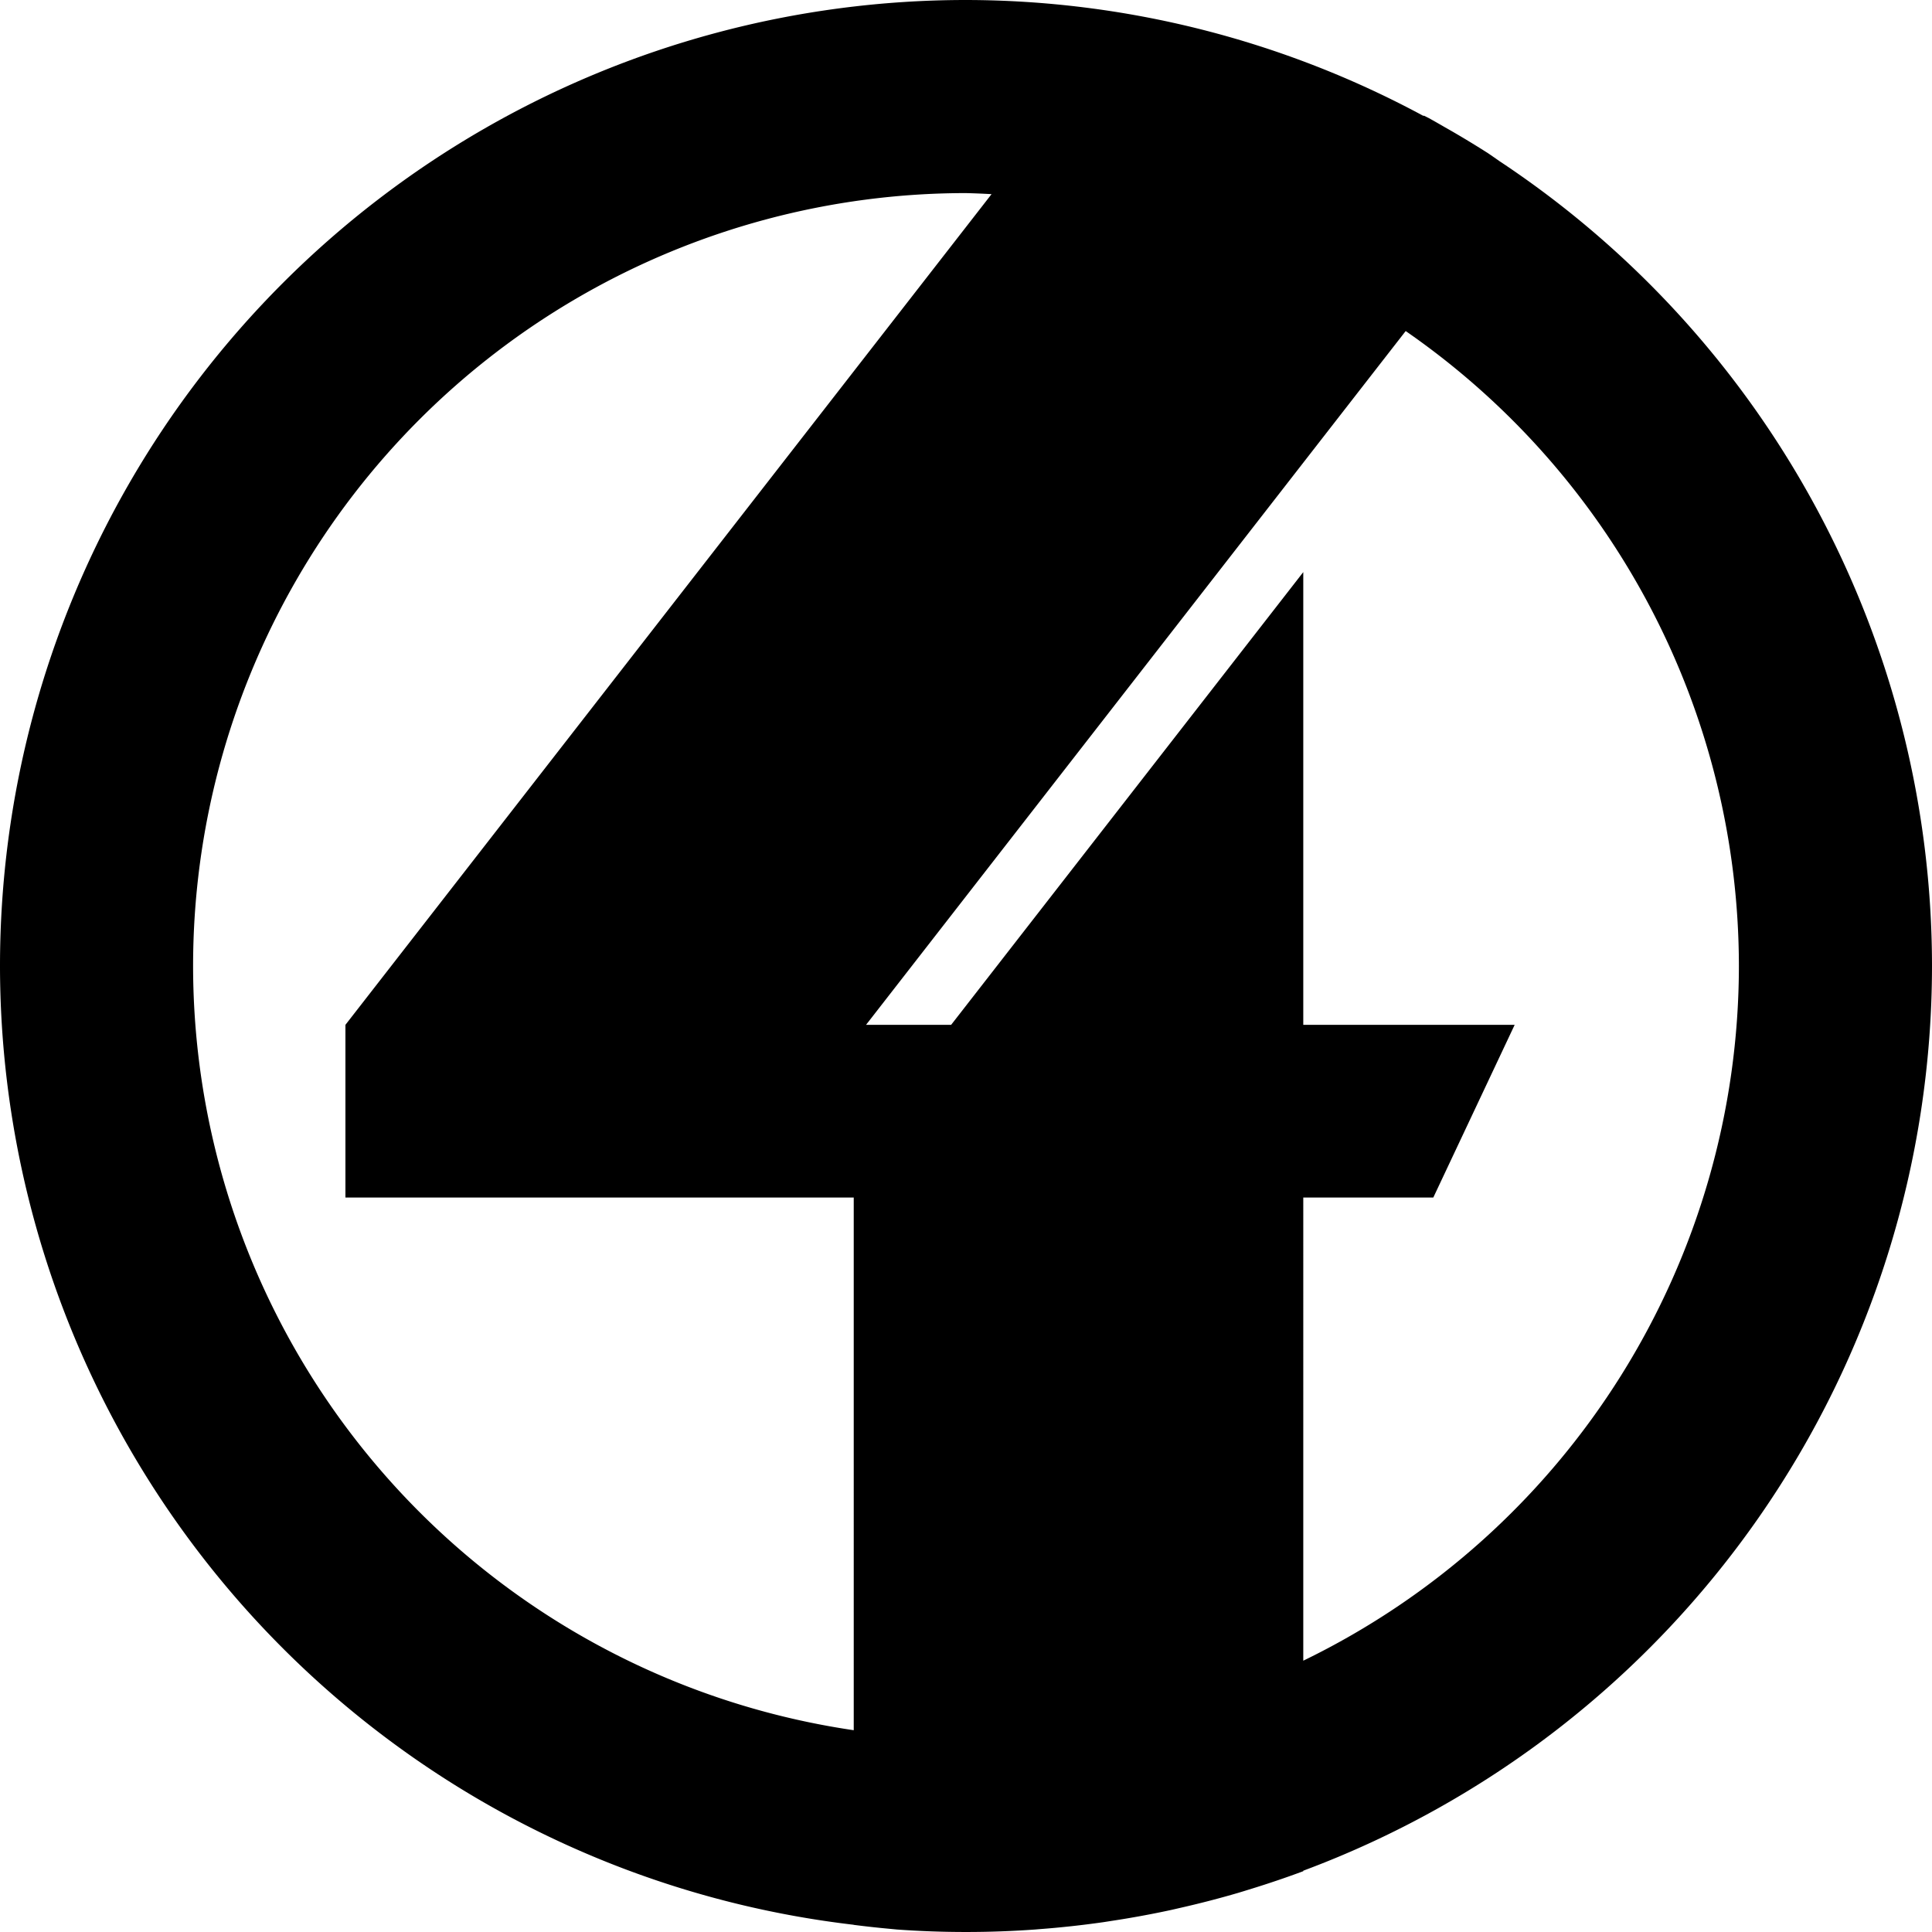 <?xml version="1.0" encoding="UTF-8" standalone="no"?>
<!-- Created with Inkscape (http://www.inkscape.org/) -->

<svg
   width="230.795mm"
   height="230.794mm"
   viewBox="0 0 230.795 230.794"
   version="1.1"
   id="svg5"
   inkscape:version="1.2 (dc2aedaf03, 2022-05-15)"
   sodipodi:docname="WQXF (1984).svg"
   xmlns:inkscape="http://www.inkscape.org/namespaces/inkscape"
   xmlns:sodipodi="http://sodipodi.sourceforge.net/DTD/sodipodi-0.dtd"
   xmlns="http://www.w3.org/2000/svg"
   xmlns:svg="http://www.w3.org/2000/svg">
  <sodipodi:namedview
     id="namedview7"
     pagecolor="#ffffff"
     bordercolor="#000000"
     borderopacity="0.25"
     inkscape:showpageshadow="2"
     inkscape:pageopacity="0.0"
     inkscape:pagecheckerboard="0"
     inkscape:deskcolor="#d1d1d1"
     inkscape:document-units="mm"
     showgrid="false"
     showguides="false"
     inkscape:zoom="0.5852904"
     inkscape:cx="246.88599"
     inkscape:cy="433.9726"
     inkscape:window-width="1600"
     inkscape:window-height="837"
     inkscape:window-x="-8"
     inkscape:window-y="-8"
     inkscape:window-maximized="1"
     inkscape:current-layer="layer1" />
  <defs
     id="defs2">
    <inkscape:path-effect
       effect="offset"
       id="path-effect348"
       is_visible="true"
       lpeversion="1.2"
       linejoin_type="miter"
       unit="mm"
       offset="9.3"
       miter_limit="4"
       attempt_force_join="false"
       update_on_knot_move="true" />
  </defs>
  <g
     inkscape:label="Layer 1"
     inkscape:groupmode="layer"
     id="layer1"
     transform="translate(10.397,-33.103)">
    <path
       id="circle565"
       style="fill:#000000;stroke-width:0.278"
       d="M 105,33.103 A 115.397,115.397 0 0 0 -10.397,148.5 115.397,115.397 0 0 0 91.59,263.035 v 0.011 a 115.397,115.397 0 0 0 4.232,0.466 115.397,115.397 0 0 0 0.71,0.068 115.397,115.397 0 0 0 0.235,0.023 115.397,115.397 0 0 0 8.233,0.294 115.397,115.397 0 0 0 8.233,-0.294 115.397,115.397 0 0 0 0.299,-0.025 115.397,115.397 0 0 0 0.237,-0.02 115.397,115.397 0 0 0 7.654,-0.836 115.397,115.397 0 0 0 0.618,-0.096 115.397,115.397 0 0 0 0.365,-0.057 115.397,115.397 0 0 0 7.124,-1.309 115.397,115.397 0 0 0 0.953,-0.219 115.397,115.397 0 0 0 0.406,-0.093 115.397,115.397 0 0 0 6.622,-1.724 115.397,115.397 0 0 0 1.291,-0.396 115.397,115.397 0 0 0 0.402,-0.124 115.397,115.397 0 0 0 6.087,-2.07 v -0.059 a 115.397,115.397 0 0 0 75.107,-108.074 115.397,115.397 0 0 0 -51.674,-96.151 115.397,115.397 0 0 0 -1.335,-0.927 115.397,115.397 0 0 0 -4.364,-2.654 115.397,115.397 0 0 0 -0.794,-0.452 115.397,115.397 0 0 0 -1.927,-1.098 115.397,115.397 0 0 0 -0.577,-0.289 h -0.119 A 115.397,115.397 0 0 0 105,33.103 Z m 0,23.067 a 92.33,92.33 0 0 1 3.052,0.126 L 92.529,76.253 h -5.17e-4 l -38.853,49.952 -19.426,24.976 -3.382,4.348 v 20.628 h 5.078 21.122 19.948 14.574 l 5.17e-4,63.636 A 92.33,92.33 0 0 1 12.67,148.5 92.33,92.33 0 0 1 105,56.17 Z m 52.525,16.48 a 92.33,92.33 0 0 1 39.805,75.85 92.33,92.33 0 0 1 -52.039,82.988 l 5.2e-4,-55.33 h 15.533 l 9.719,-20.628 H 145.291 V 101.446 l -42.066,54.083 H 93.06 l 22.808,-29.324 38.853,-49.952 z" />
  </g>
</svg>
